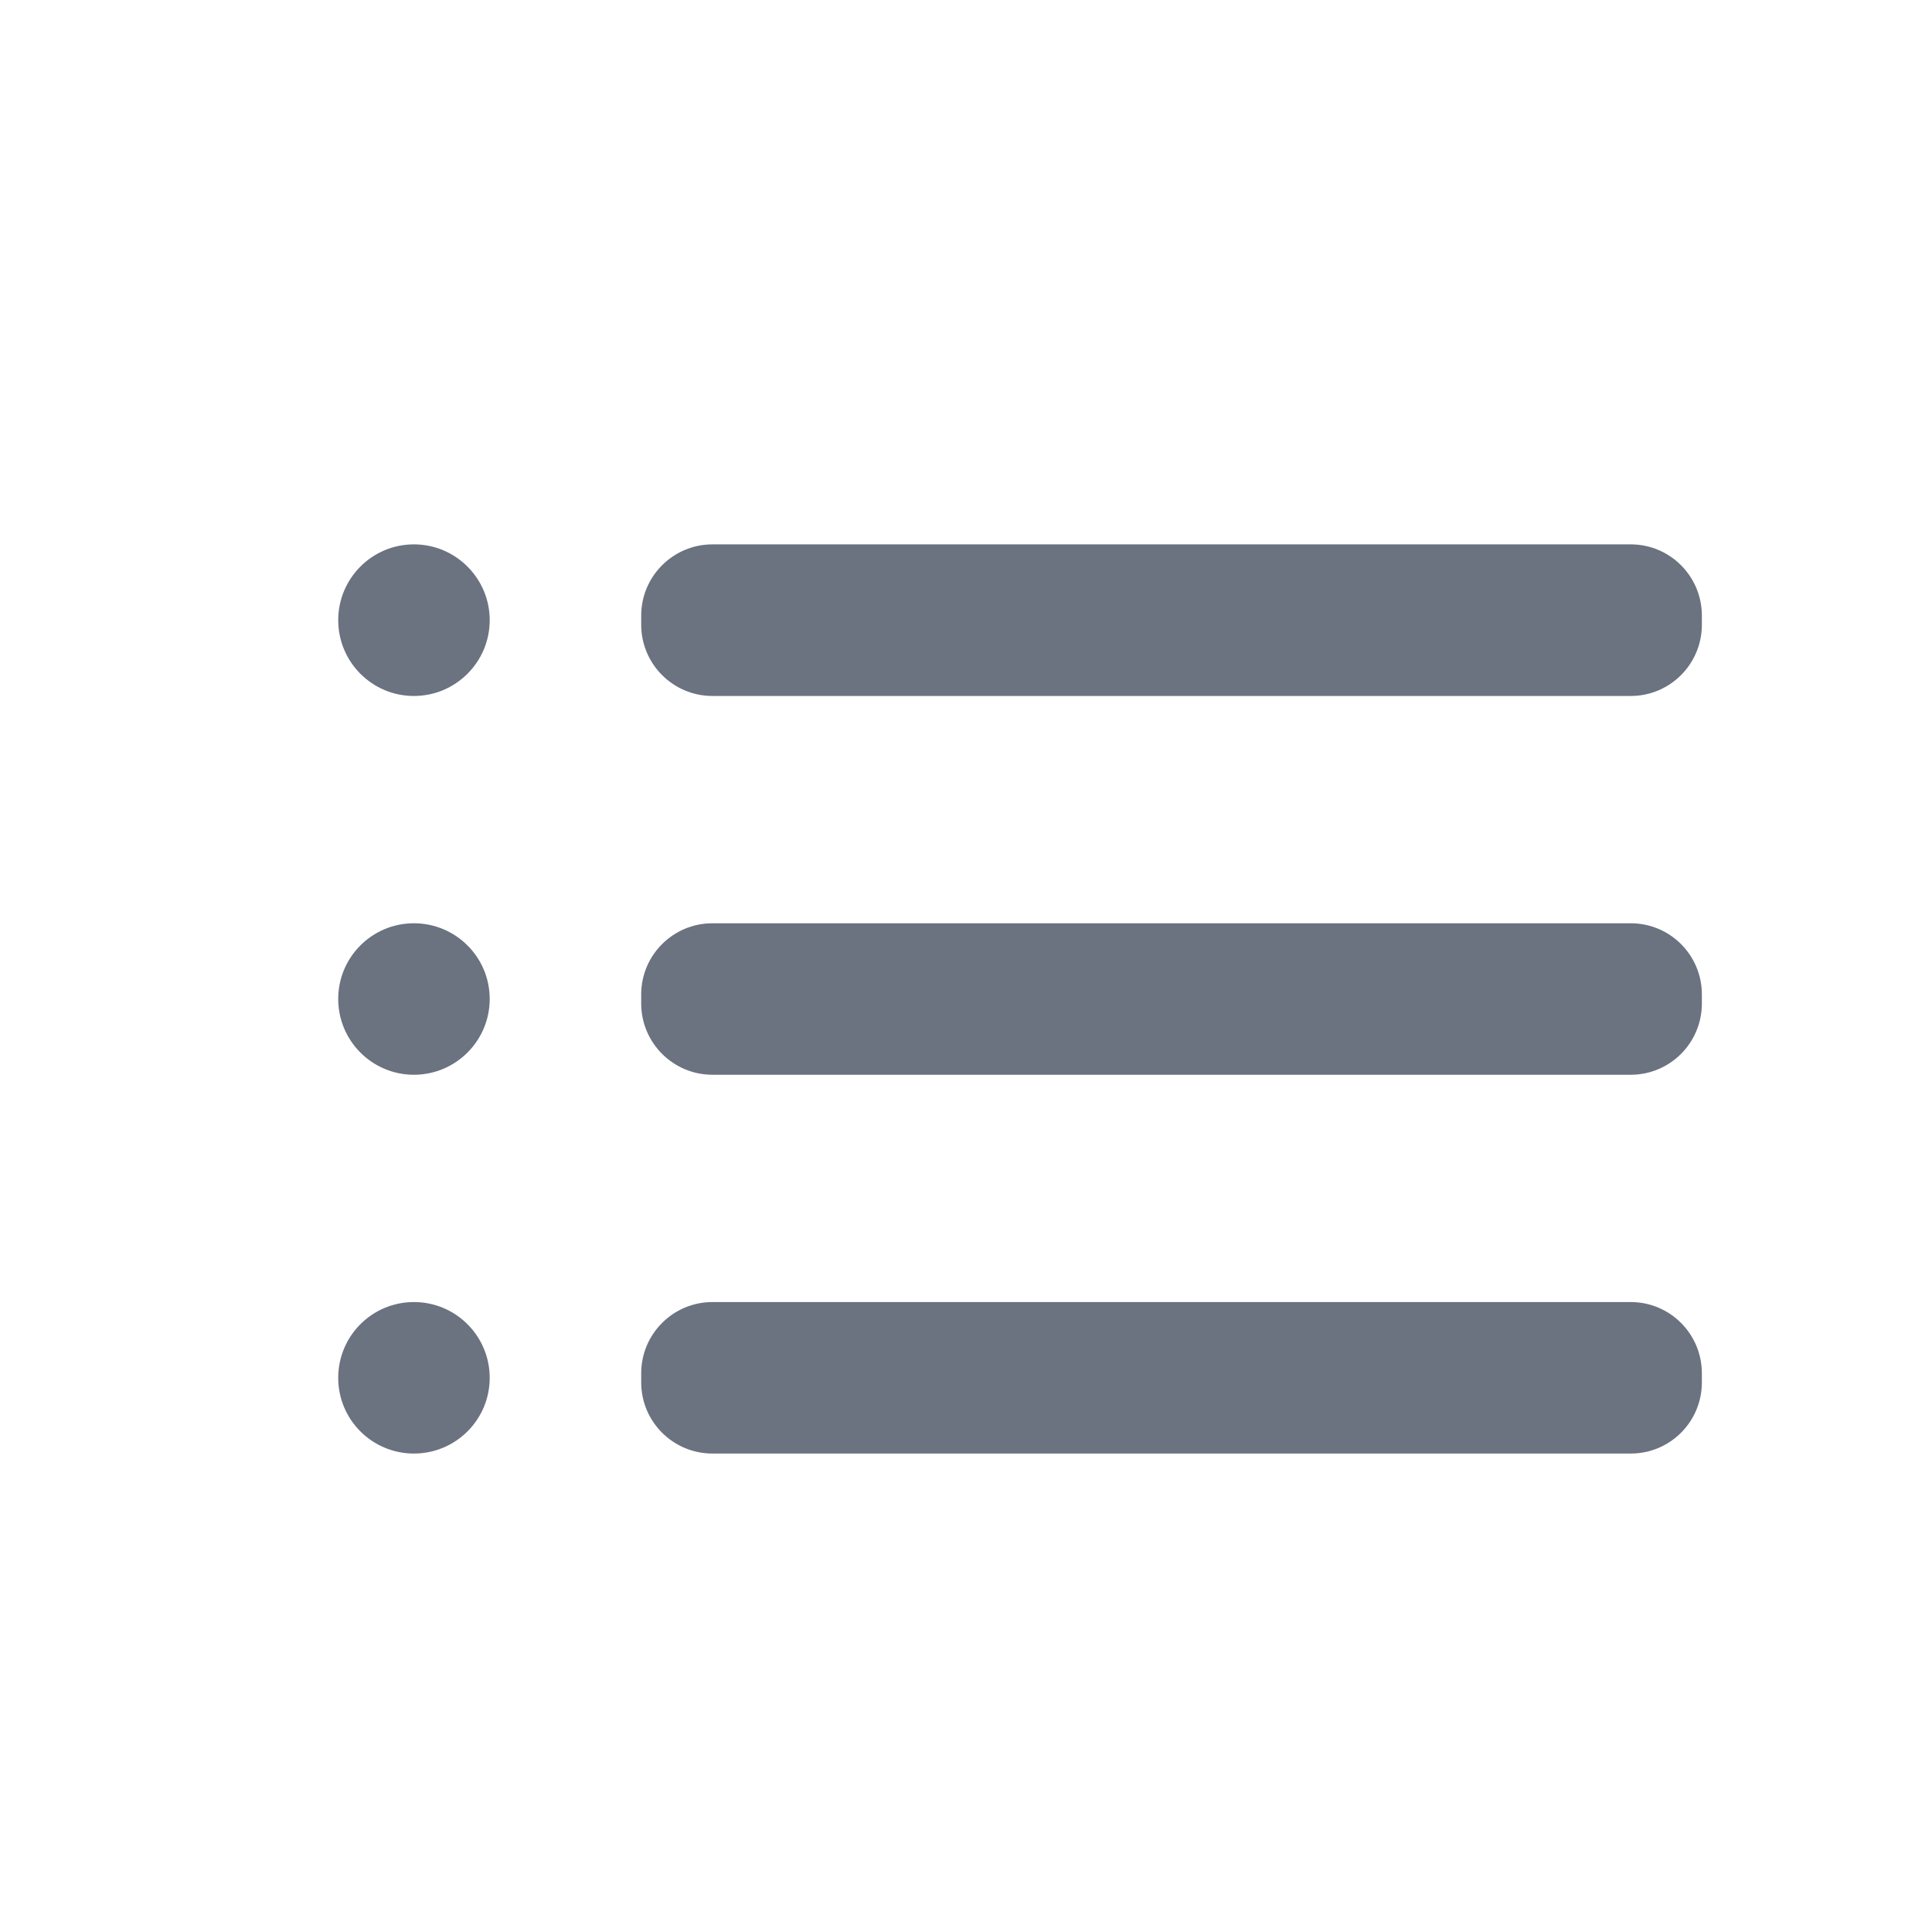 <svg width="17" height="17" viewBox="0 0 17 17" fill="none" xmlns="http://www.w3.org/2000/svg">
<g clip-path="url(#clip0_11283_62006)">
<path d="M3.642 6.124C4.01 6.124 4.309 5.825 4.309 5.457C4.309 5.089 4.01 4.79 3.642 4.79C3.274 4.79 2.976 5.089 2.976 5.457C2.976 5.825 3.274 6.124 3.642 6.124Z" fill="#6B7280"/>
<path d="M3.642 9.457C4.01 9.457 4.309 9.158 4.309 8.79C4.309 8.422 4.01 8.124 3.642 8.124C3.274 8.124 2.976 8.422 2.976 8.79C2.976 9.158 3.274 9.457 3.642 9.457Z" fill="#6B7280"/>
<path d="M3.642 12.79C4.01 12.79 4.309 12.492 4.309 12.124C4.309 11.755 4.01 11.457 3.642 11.457C3.274 11.457 2.976 11.755 2.976 12.124C2.976 12.492 3.274 12.79 3.642 12.79Z" fill="#6B7280"/>
<path d="M14.349 8.124H6.269C5.923 8.124 5.642 8.404 5.642 8.75V8.83C5.642 9.176 5.923 9.457 6.269 9.457H14.349C14.695 9.457 14.975 9.176 14.975 8.83V8.75C14.975 8.404 14.695 8.124 14.349 8.124Z" fill="#6B7280"/>
<path d="M14.349 11.457H6.269C5.923 11.457 5.642 11.738 5.642 12.084V12.164C5.642 12.51 5.923 12.79 6.269 12.79H14.349C14.695 12.79 14.975 12.51 14.975 12.164V12.084C14.975 11.738 14.695 11.457 14.349 11.457Z" fill="#6B7280"/>
<path d="M14.349 4.79H6.269C5.923 4.79 5.642 5.071 5.642 5.417V5.497C5.642 5.843 5.923 6.124 6.269 6.124H14.349C14.695 6.124 14.975 5.843 14.975 5.497V5.417C14.975 5.071 14.695 4.79 14.349 4.79Z" fill="#6B7280"/>
</g>
<defs>
<clipPath id="clip0_11283_62006">
<rect width="16" height="16" fill="white" transform="translate(0.976 0.79)"/>
</clipPath>
</defs>
</svg>
